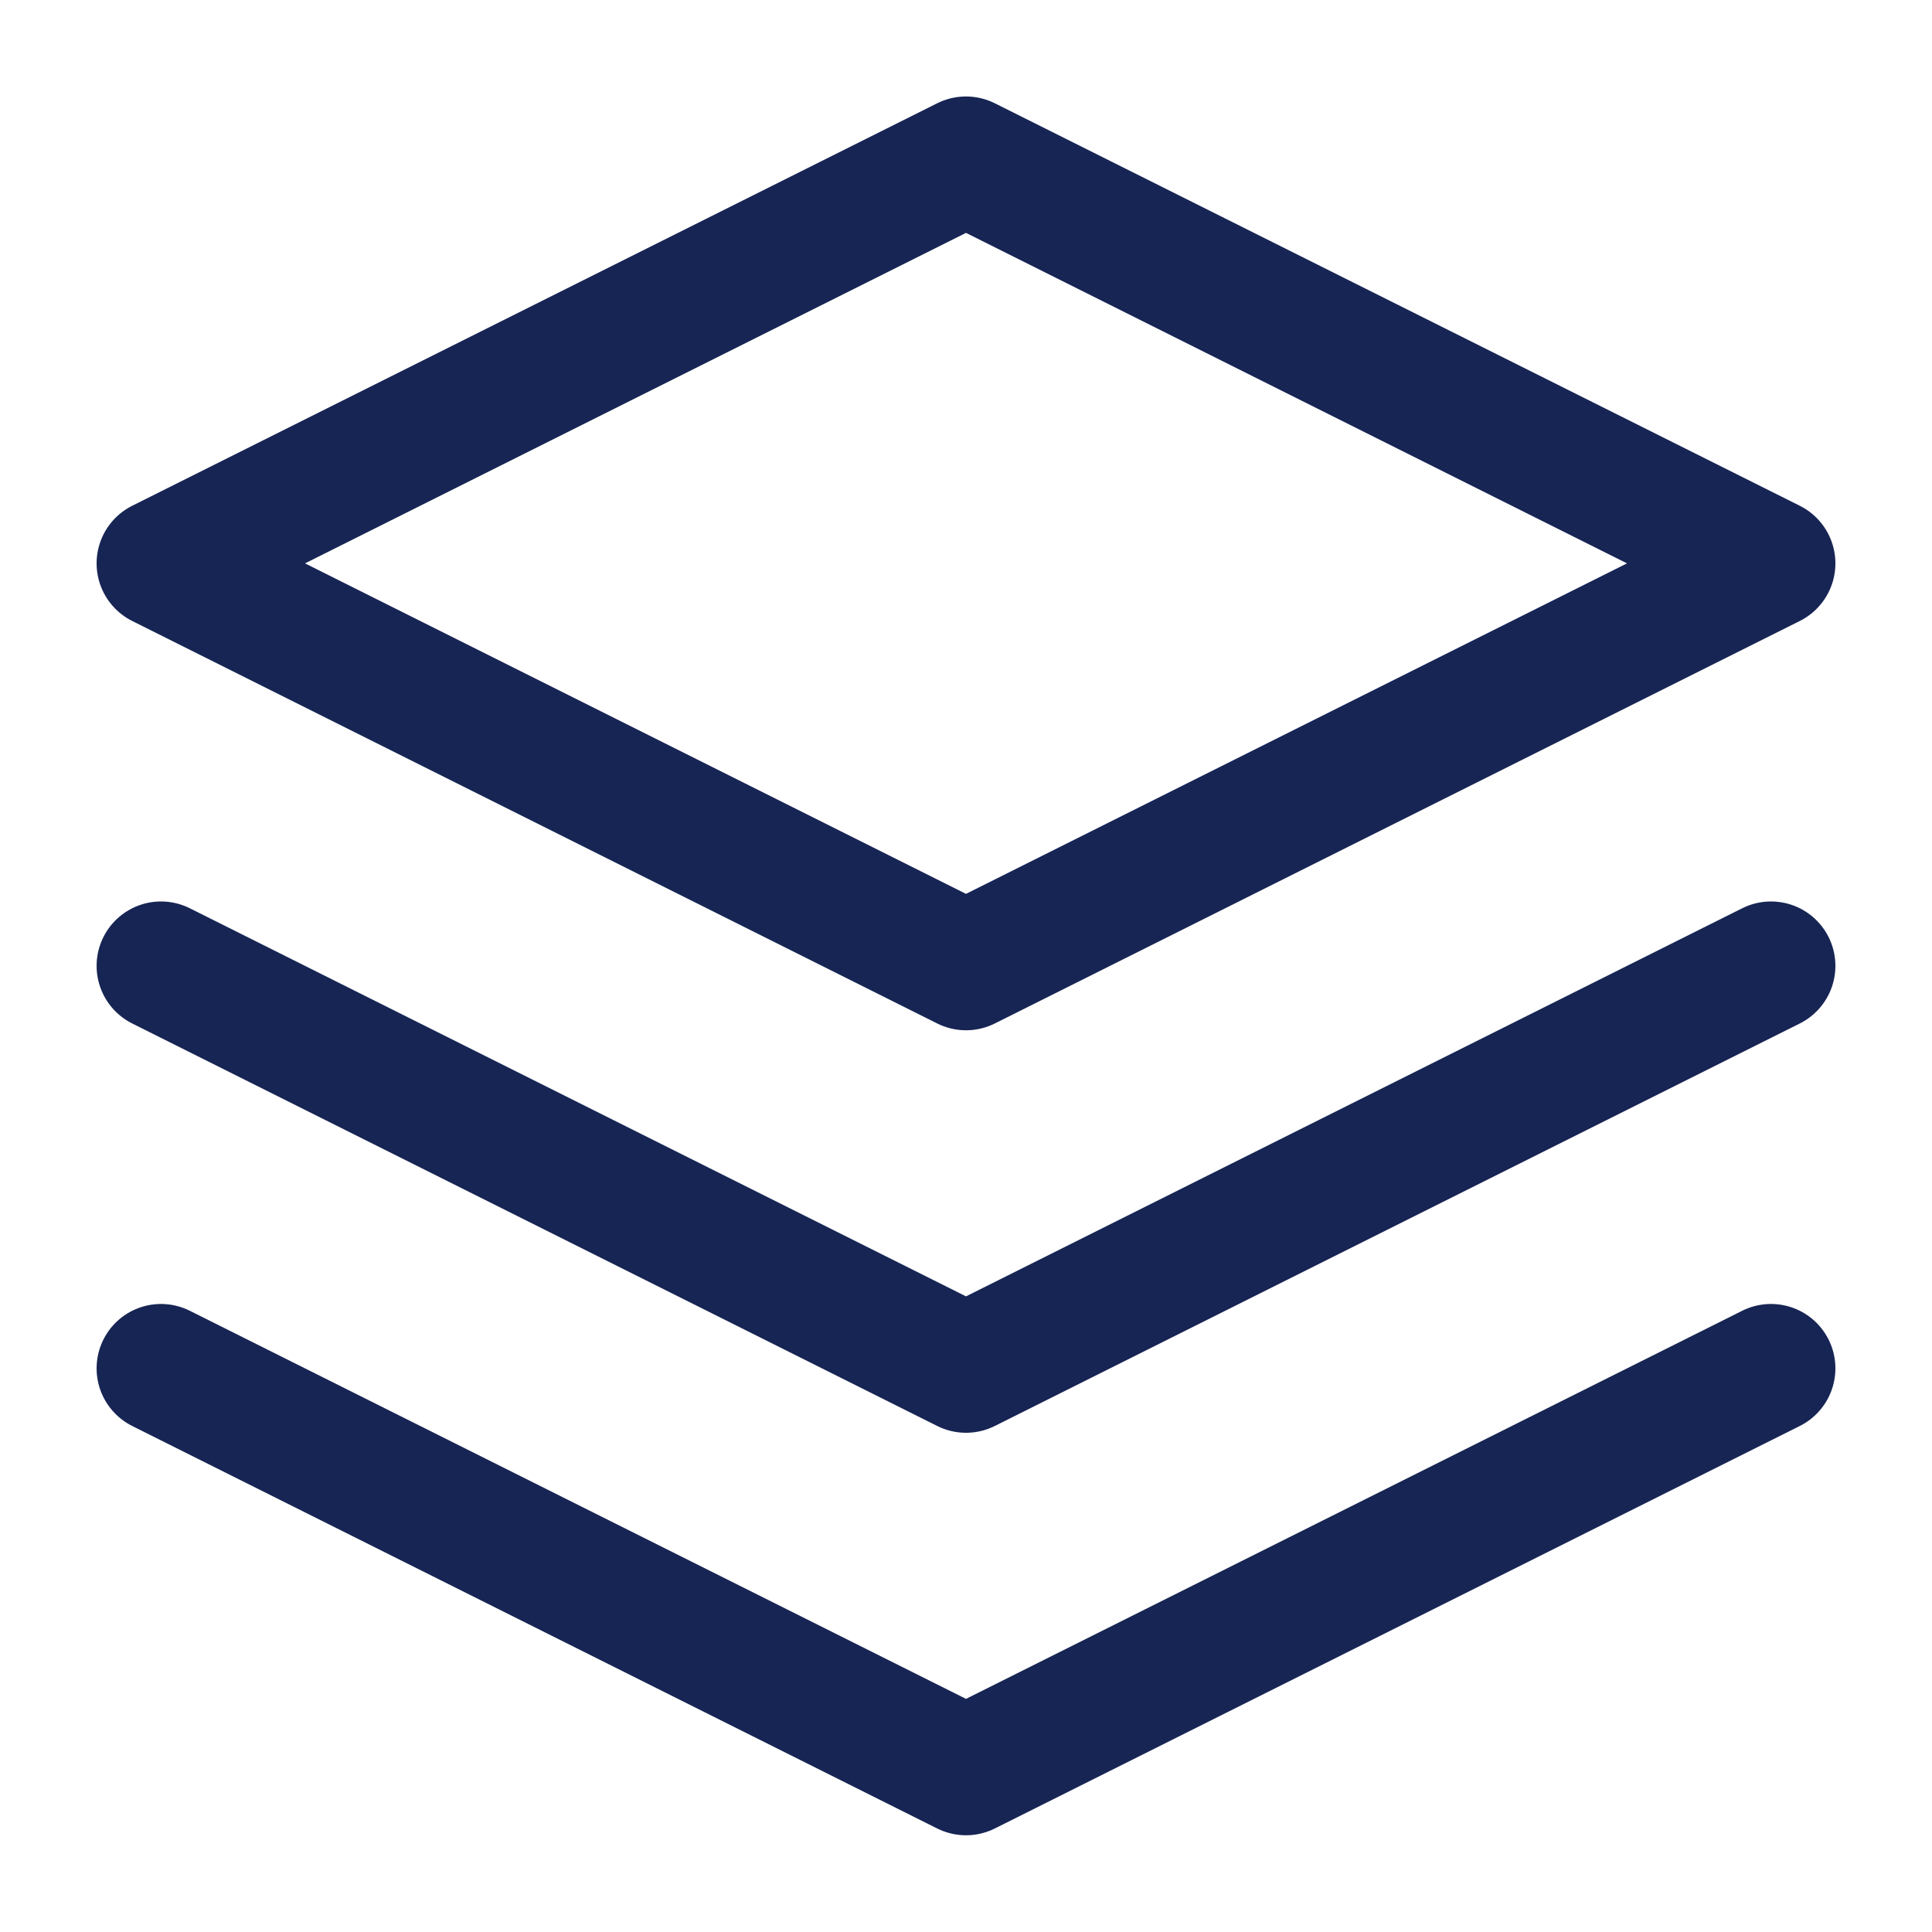 <svg width="15" height="15" viewBox="0 0 15 15" fill="none" xmlns="http://www.w3.org/2000/svg">
<g clip-path="url(#clip0_103_656)">
<path d="M7.5 1.249L1.25 4.374L7.5 7.499L13.75 4.374L7.5 1.249Z" stroke="#172554" stroke-linecap="round" stroke-linejoin="round"/>
<path d="M1.25 10.624L7.5 13.749L13.75 10.624" stroke="#172554" stroke-linecap="round" stroke-linejoin="round"/>
<path d="M1.25 7.499L7.5 10.624L13.75 7.499" stroke="#172554" stroke-linecap="round" stroke-linejoin="round"/>
</g>
<defs>
<clipPath id="clip0_103_656">
<rect width="15" height="15" fill="white" transform="translate(0 -0.001)"/>
</clipPath>
</defs>
</svg>
